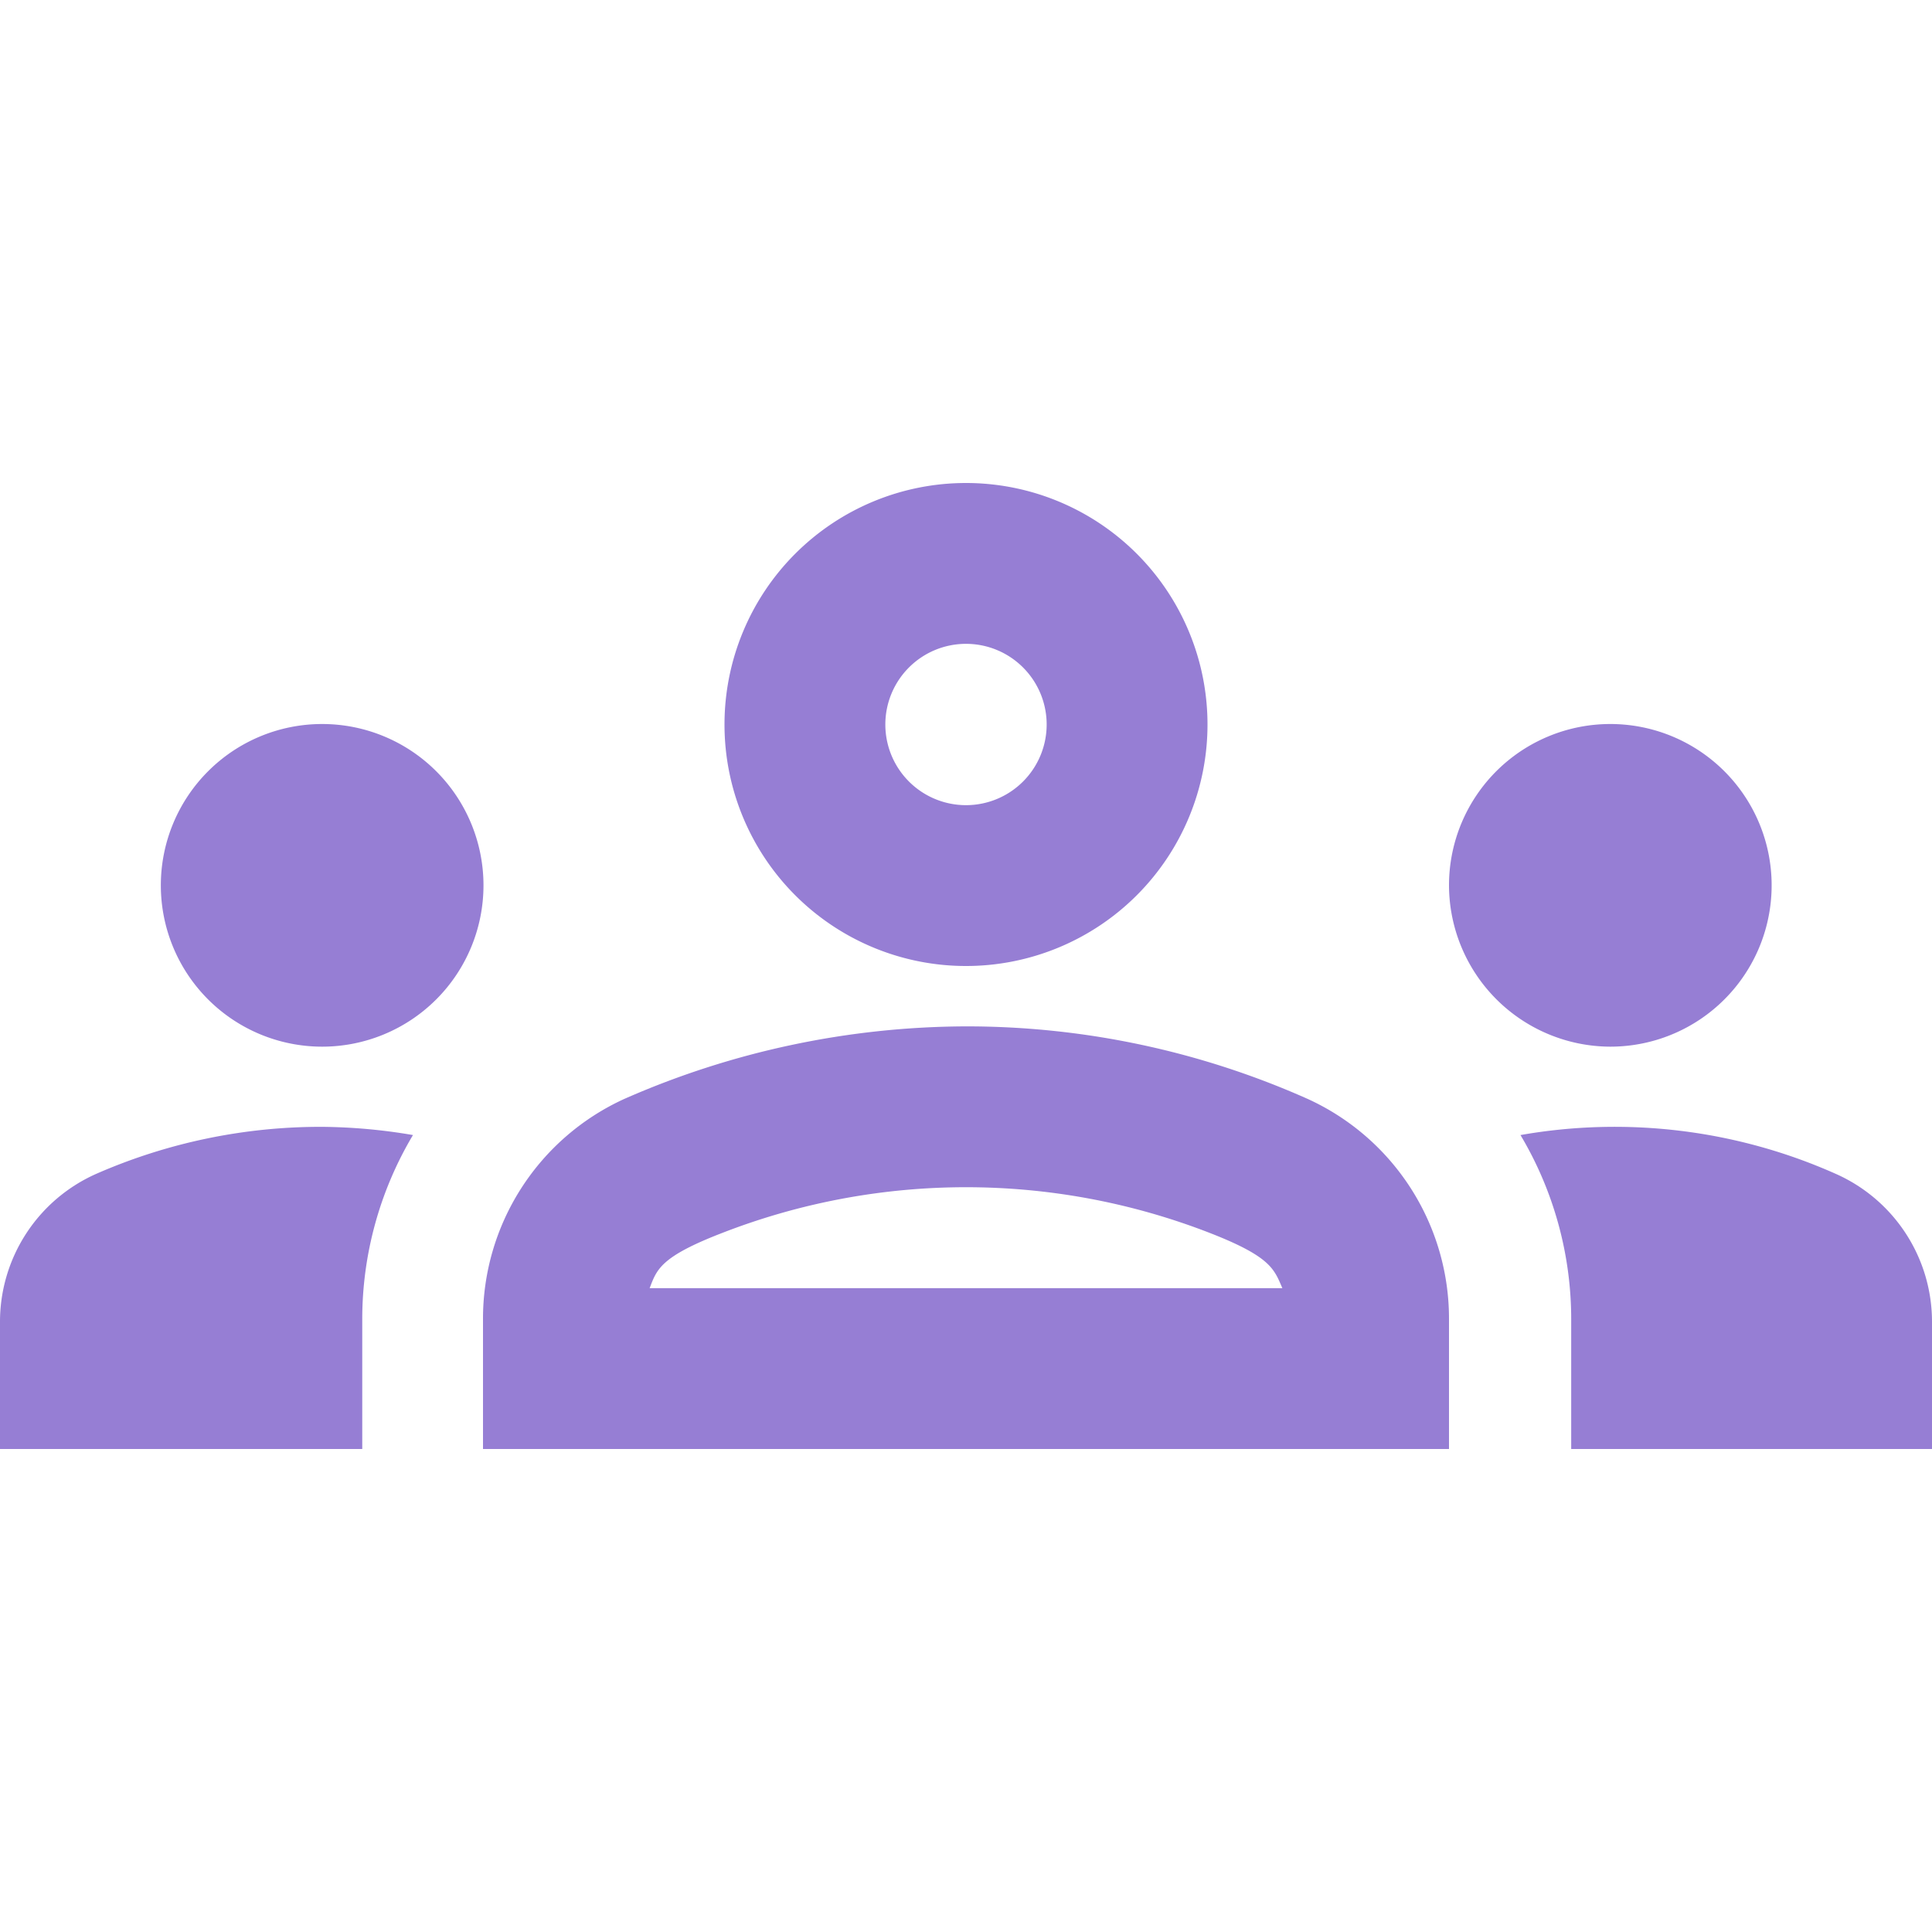 <svg id="圖層_1" data-name="圖層 1" xmlns="http://www.w3.org/2000/svg" viewBox="0 0 40 40">
  <defs>
    <style>
      .cls-1 {
        fill: none;
      }

      .cls-2 {
        fill: #967ed4;
      }
    </style>
  </defs>
  <g>
    <rect class="cls-1" width="40" height="40"/>
    <path class="cls-2" d="M6.67,21.67a3.34,3.34,0,1,0-3.34-3.34A3.34,3.34,0,0,0,6.67,21.67ZM8.55,23.5a11.63,11.63,0,0,0-1.88-.17A11.57,11.57,0,0,0,2,24.3a3.35,3.35,0,0,0-2,3.08V30H7.5V27.32A7.45,7.45,0,0,1,8.55,23.5Zm24.78-1.83A3.34,3.34,0,1,0,30,18.33,3.35,3.35,0,0,0,33.33,21.67ZM40,27.38a3.35,3.35,0,0,0-2-3.08,11.25,11.25,0,0,0-6.52-.8,7.45,7.45,0,0,1,1.05,3.82V30H40ZM27.07,22.75A17.35,17.35,0,0,0,20,21.25a17.69,17.69,0,0,0-7.07,1.5A5,5,0,0,0,10,27.32V30H30V27.32A5,5,0,0,0,27.07,22.75ZM13.45,26.67c.15-.39.22-.65,1.52-1.15a13.93,13.93,0,0,1,10.06,0c1.29.5,1.35.76,1.52,1.15ZM20,13.33A1.67,1.67,0,1,1,18.33,15,1.67,1.67,0,0,1,20,13.33M20,10a5,5,0,1,0,5,5,5,5,0,0,0-5-5Z"/>
  </g>
</svg>
